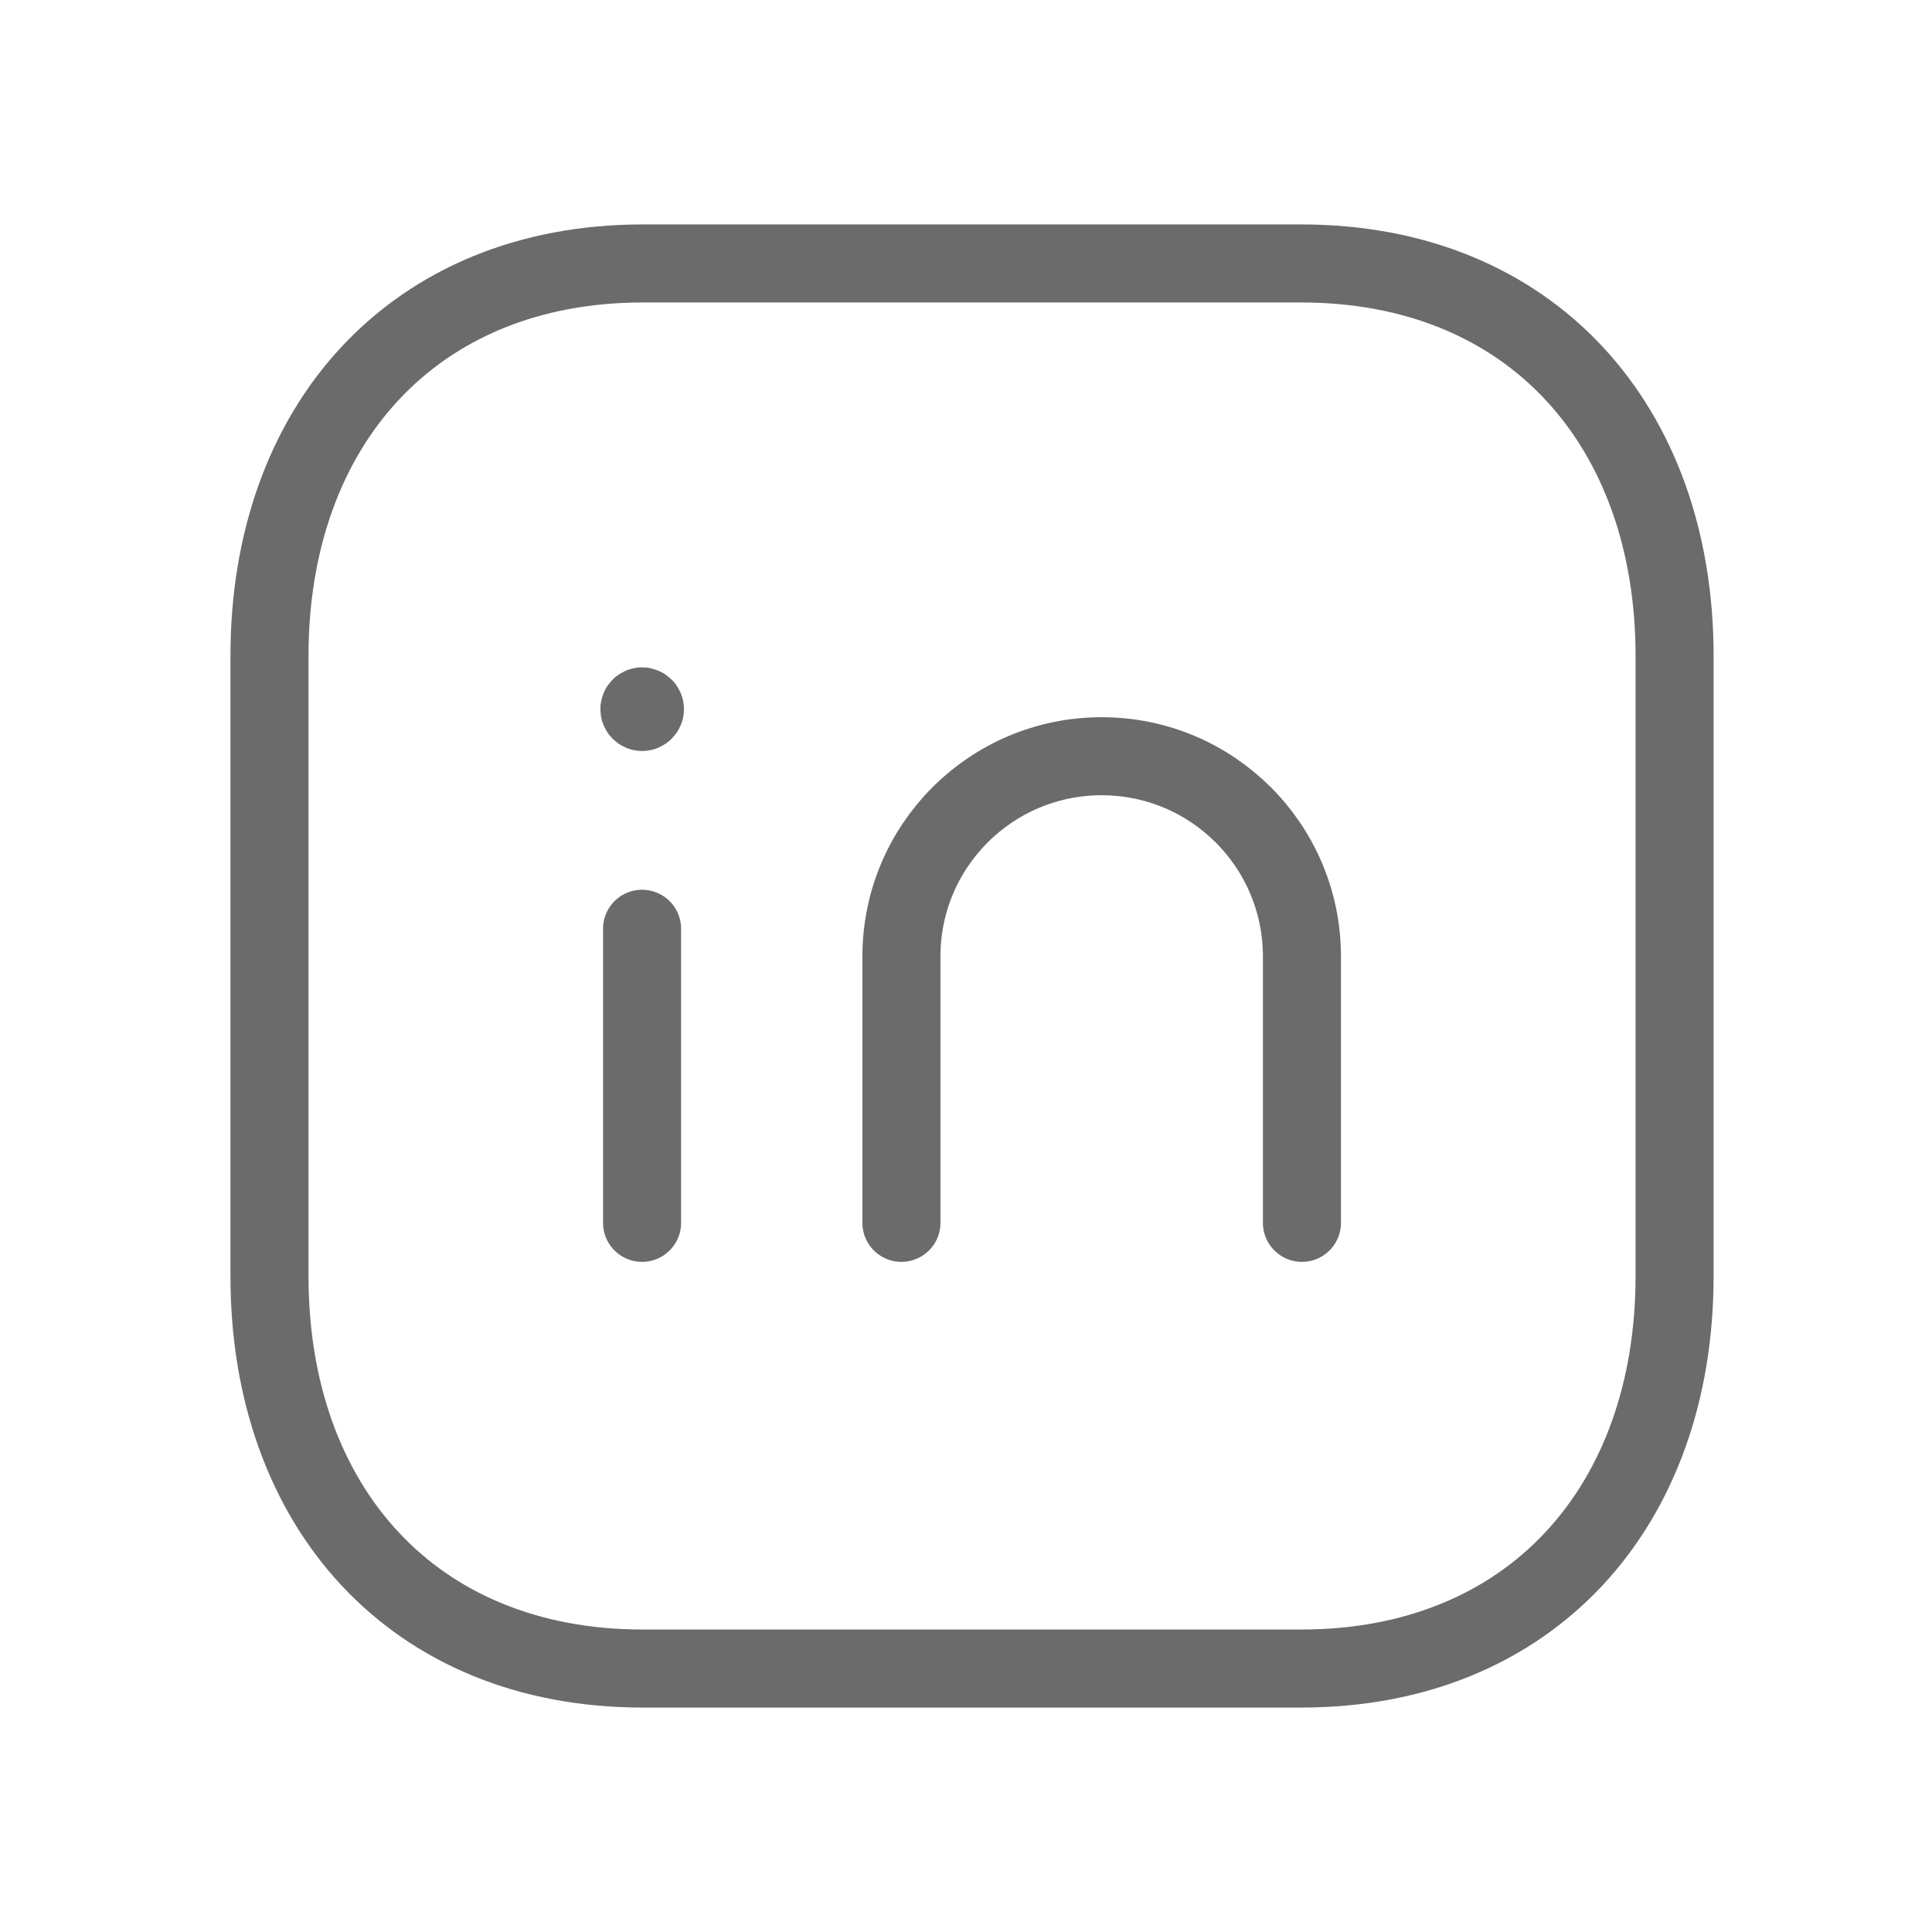 <svg width="33" height="33" viewBox="0 0 33 33" fill="none" xmlns="http://www.w3.org/2000/svg">
<path d="M10.979 4.5H22.225C26.156 4.5 28.603 7.275 28.603 11.202V21.798C28.603 25.725 26.156 28.5 22.224 28.5H10.979C7.048 28.5 4.603 25.725 4.603 21.798V11.202C4.603 7.275 7.06 4.5 10.979 4.5Z" stroke="#6B6B6B" stroke-width="1.333" stroke-linecap="round" stroke-linejoin="round"/>
<path d="M10.967 15.864V20.887" stroke="#6B6B6B" stroke-width="1.333" stroke-linecap="round" stroke-linejoin="round"/>
<path d="M15.397 20.887V16.337C15.397 14.448 16.928 12.917 18.817 12.917C20.707 12.917 22.238 14.448 22.238 16.337V20.887" stroke="#6B6B6B" stroke-width="1.333" stroke-linecap="round" stroke-linejoin="round"/>
<path d="M10.968 12.111V12.122M11.016 12.113C11.016 12.139 10.994 12.161 10.968 12.161C10.942 12.161 10.921 12.139 10.921 12.113C10.921 12.087 10.942 12.065 10.968 12.065C10.994 12.065 11.016 12.087 11.016 12.113Z" stroke="#6B6B6B" stroke-width="1.333" stroke-linecap="round" stroke-linejoin="round"/>
</svg>
